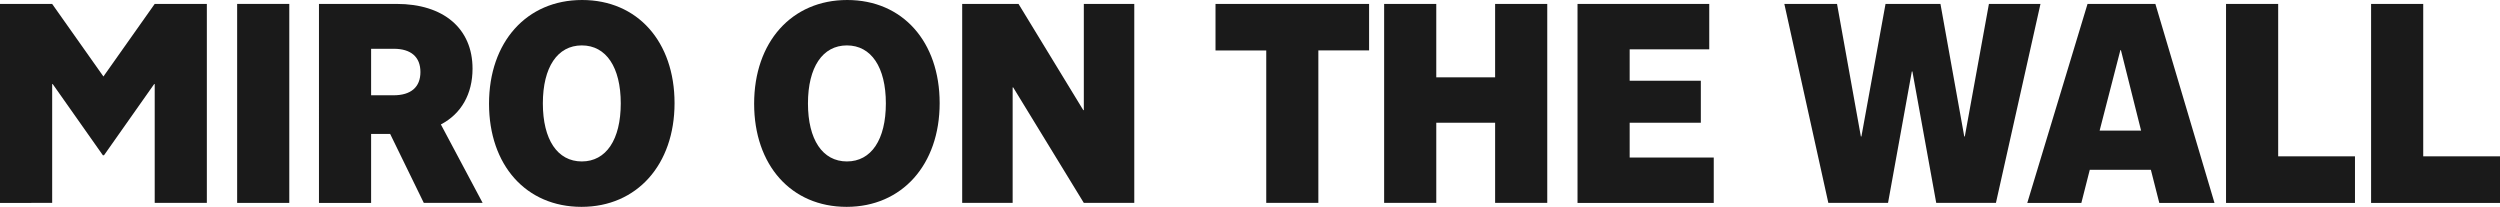 <svg viewBox="0 0 727.82 60.21" xmlns="http://www.w3.org/2000/svg" data-name="Layer 2" id="Layer_2">
  <defs>
    <style>
      .cls-1 {
        fill: #1a1a1a;
        stroke-width: 0px;
      }
    </style>
  </defs>
  <g data-name="Layer 1" id="Layer_1-2">
    <g>
      <path d="M0,59.07V1.14h15.18l14.93,21.13L45.04,1.14h15.18v57.93h-15.18V24.48h-.16l-14.6,20.72h-.33l-14.6-20.72h-.16v34.59H0Z" class="cls-1"></path>
      <path d="M69.04,59.07V1.14h15.18v57.93h-15.18Z" class="cls-1"></path>
      <path d="M123.38,59.07l-9.79-20.07h-5.55v20.07h-15.18V1.14h22.6c13.71,0,22.11,7.18,22.11,18.85,0,7.34-3.26,13.14-9.22,16.24l12.16,22.84h-17.13ZM114.57,27.74c5.06,0,7.83-2.37,7.83-6.77s-2.77-6.77-7.75-6.77h-6.61v13.54h6.53Z" class="cls-1"></path>
      <path d="M142.37,30.19c0-17.95,10.93-30.19,27.09-30.19s26.92,12.16,26.92,30.03-10.93,30.19-27.09,30.19-26.92-12.16-26.92-30.03ZM180.72,30.11c0-10.52-4.24-16.89-11.34-16.89s-11.34,6.37-11.34,16.89,4.24,16.89,11.34,16.89,11.34-6.36,11.34-16.89Z" class="cls-1"></path>
      <path d="M219.55,30.19c0-17.95,10.93-30.19,27.09-30.19s26.92,12.16,26.92,30.03-10.93,30.19-27.09,30.19-26.92-12.16-26.92-30.03ZM257.9,30.11c0-10.52-4.24-16.89-11.34-16.89s-11.34,6.37-11.34,16.89,4.24,16.89,11.34,16.89,11.34-6.36,11.34-16.89Z" class="cls-1"></path>
      <path d="M280.12,59.07V1.14h16.4l18.85,30.92h.16V1.14h14.69v57.93h-14.69l-20.56-33.62h-.16v33.62h-14.69Z" class="cls-1"></path>
      <path d="M368.64,59.07V14.69h-14.77V1.14h44.71v13.54h-14.77v44.38h-15.18Z" class="cls-1"></path>
      <path d="M402.96,59.07V1.14h15.18v21.38h17.13V1.14h15.18v57.93h-15.18v-23.33h-17.13v23.33h-15.18Z" class="cls-1"></path>
      <path d="M498.91,59.07h-39.65V1.14h38.35v13.22h-23.17v9.14h20.72v12.24h-20.72v10.12h24.48v13.22Z" class="cls-1"></path>
      <path d="M564.92,1.14l6.93,38.59h.16l7.02-38.59h15.01l-12.97,57.93h-17.38l-6.94-38.27h-.16l-6.93,38.27h-17.38l-12.81-57.93h15.34l6.94,38.59h.16l7.02-38.59h15.99Z" class="cls-1"></path>
      <path d="M590.2,59.07l17.54-57.93h19.75l17.21,57.93h-16.07l-2.45-9.63h-17.79l-2.45,9.63h-15.75ZM611.25,38.02h12.08l-5.87-23.42h-.16l-6.04,23.42Z" class="cls-1"></path>
      <path d="M685.59,59.07h-37.53V1.14h15.18v44.38h22.36v13.54Z" class="cls-1"></path>
      <path d="M727.82,59.07h-37.53V1.14h15.18v44.38h22.36v13.54Z" class="cls-1"></path>
    </g>
  </g>
</svg>